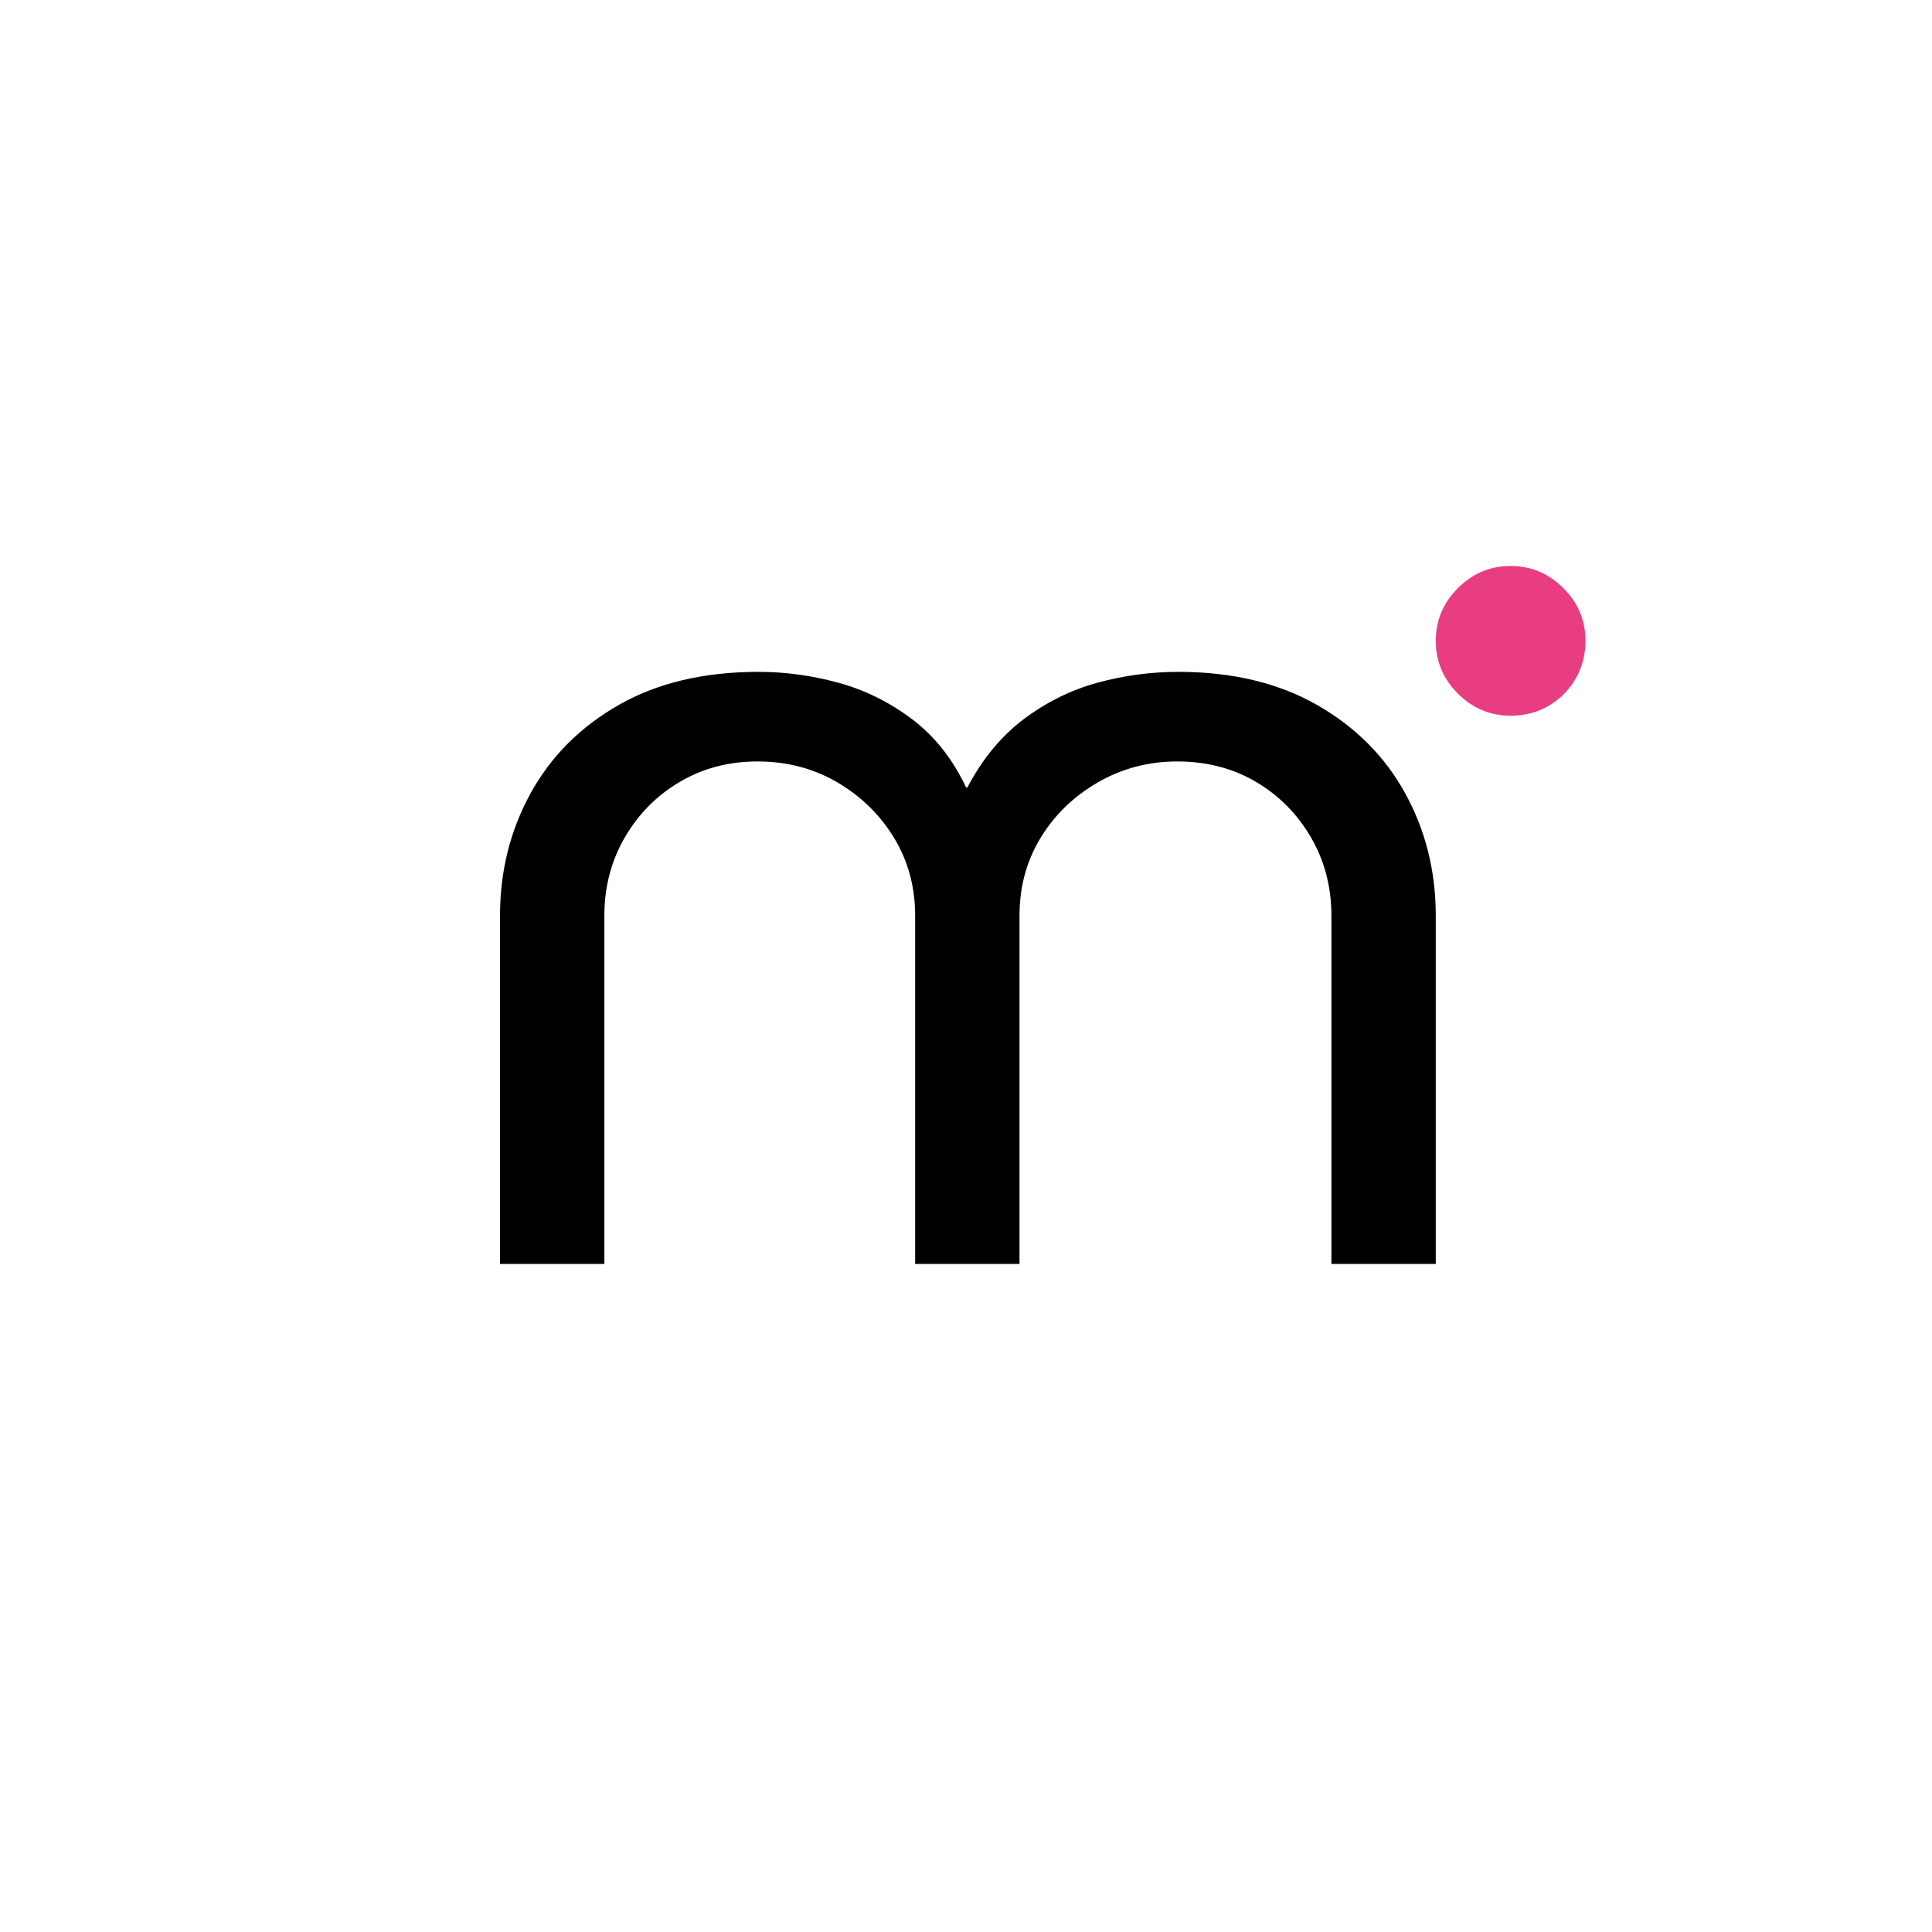 <svg xmlns="http://www.w3.org/2000/svg" version="1.1" xmlns:xlink="http://www.w3.org/1999/xlink" width="511" height="511"><svg xmlns="http://www.w3.org/2000/svg" viewBox="0 0 511 511" width="511" height="511"><defs></defs><g transform="matrix(1,0,0,1,110.35,118.262)">
<g>
	<g>
		<path d="M-110.35,-118.262L 401.65,-118.262 L 401.65,393.738 L -110.35,393.738 L -110.35,-118.262 Z" fill="#ffffff" fill-opacity="0"></path>
	</g>
	<g>
		<path d="M21.9,216.038C21.9,216.038 21.9,123.938 21.9,123.938 Q21.9,106.238 30,91.538 Q38.1,76.838 53.4,68.138 Q68.7,59.438 90.3,59.438 Q100.8,59.438 111.3,62.288 Q121.8,65.138 130.8,71.888 Q139.8,78.638 145.2,90.038 Q145.5,90.038 145.5,90.038 Q151.5,78.638 160.5,71.888 Q169.5,65.138 180,62.288 Q190.5,59.438 201.3,59.438 Q222.6,59.438 237.9,68.138 Q253.2,76.838 261.3,91.538 Q269.4,106.238 269.4,123.938 Q269.4,216.038 269.4,216.038 C269.4,216.038 241.8,216.038 241.8,216.038 C241.8,216.038 241.8,123.938 241.8,123.938 Q241.8,112.538 236.4,103.238 Q231,93.938 221.85,88.538 Q212.7,83.138 201,83.138 Q189.6,83.138 180,88.688 Q170.4,94.238 164.85,103.388 Q159.3,112.538 159.3,123.938 Q159.3,216.038 159.3,216.038 C159.3,216.038 131.7,216.038 131.7,216.038 C131.7,216.038 131.7,123.938 131.7,123.938 Q131.7,112.538 126.15,103.388 Q120.6,94.238 111.15,88.688 Q101.7,83.138 90,83.138 Q78.6,83.138 69.45,88.538 Q60.3,93.938 54.9,103.238 Q49.5,112.538 49.5,123.938 Q49.5,216.038 49.5,216.038 C49.5,216.038 21.9,216.038 21.9,216.038 C21.9,216.038 21.9,216.038 21.9,216.038 Z" fill="#000000"></path>
	</g>
	<g>
		<path d="M289.2,71.038Q281.1,71.038 275.25,65.188 Q269.4,59.338 269.4,51.238 Q269.4,43.138 275.25,37.288 Q281.1,31.438 289.2,31.438 Q297.3,31.438 303.15,37.288 Q309,43.138 309,51.238 Q309,56.638 306.45,61.138 Q303.9,65.638 299.4,68.338 Q294.9,71.038 289.2,71.038 Q289.2,71.038 289.2,71.038 Z" fill="#e93d82"></path>
	</g>
</g></g></svg><style>@media (prefers-color-scheme: light) { :root { filter: none; } }
@media (prefers-color-scheme: dark) { :root { filter: none; } }
</style></svg>